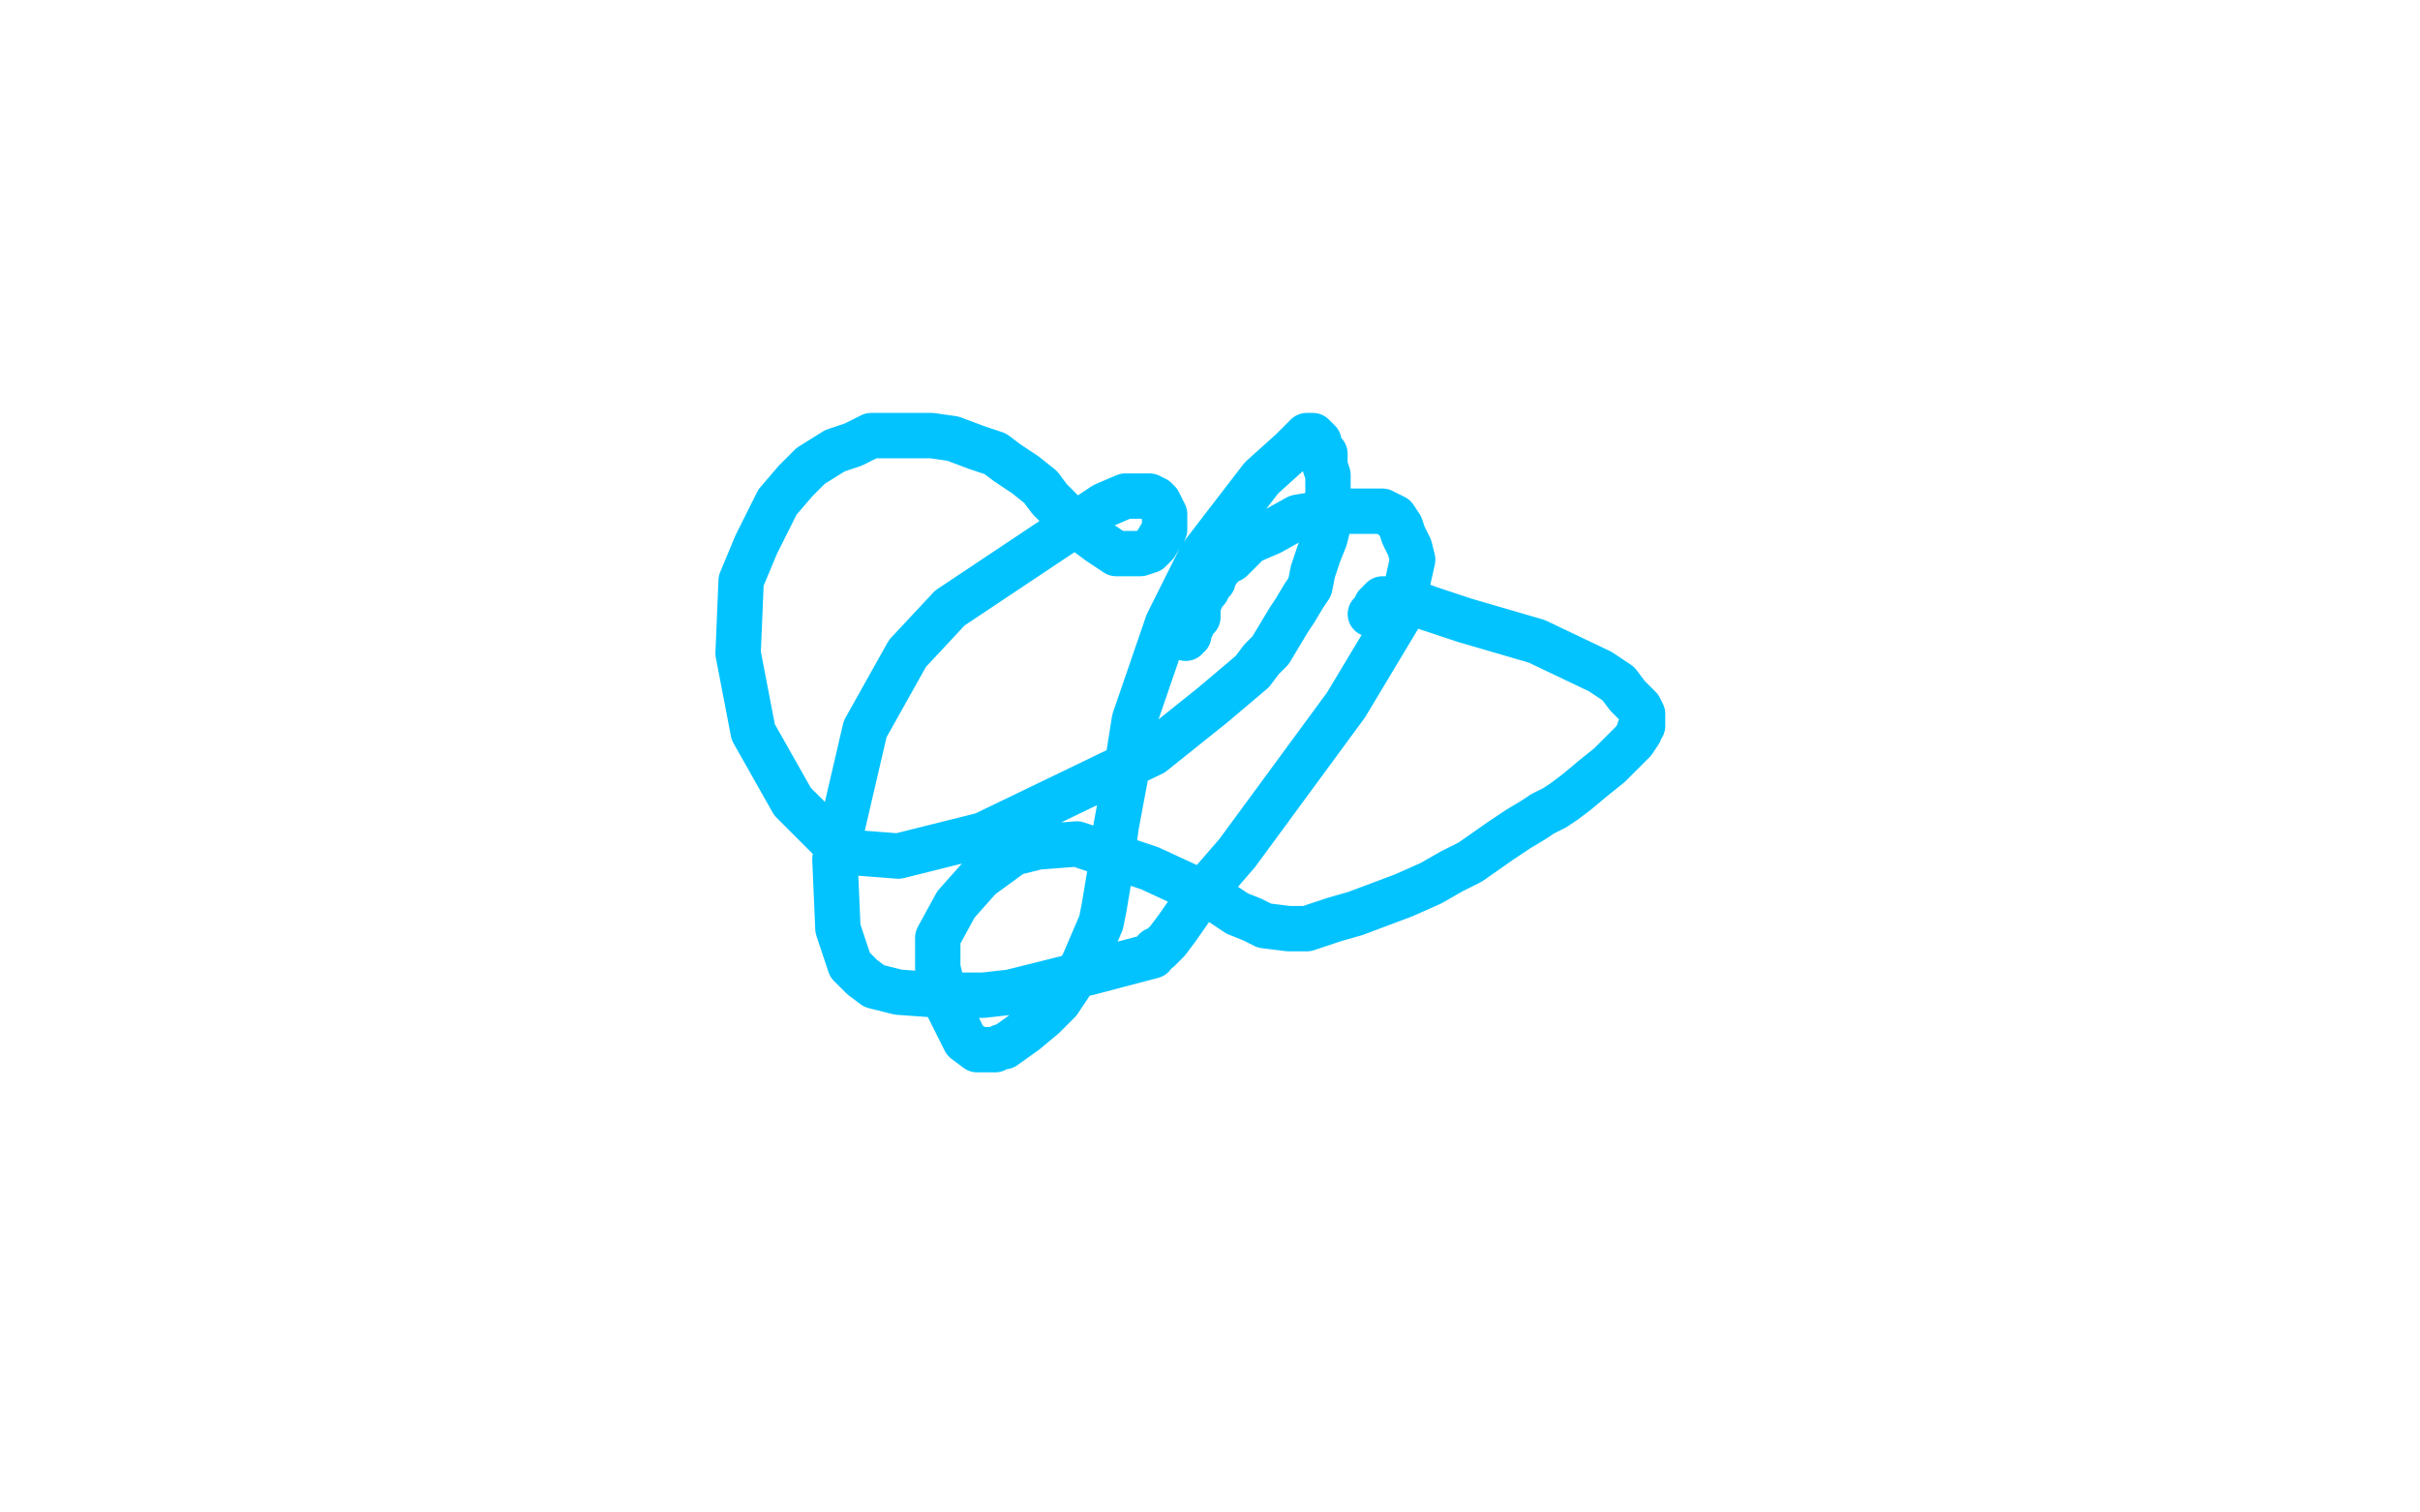 <?xml version="1.0" standalone="no"?>
<!DOCTYPE svg PUBLIC "-//W3C//DTD SVG 1.1//EN"
"http://www.w3.org/Graphics/SVG/1.1/DTD/svg11.dtd">

<svg width="800" height="500" version="1.1" xmlns="http://www.w3.org/2000/svg" xmlns:xlink="http://www.w3.org/1999/xlink" style="stroke-antialiasing: false"><desc>This SVG has been created on https://colorillo.com/</desc><rect x='0' y='0' width='800' height='500' style='fill: rgb(255,255,255); stroke-width:0' /><circle cx="400.5" cy="187.5" r="7" style="fill: #03c3ff; stroke-antialiasing: false; stroke-antialias: 0; opacity: 1.0"/>
<polyline points="392,211 392,210 392,210 393,210 393,210 393,208 393,208 394,207 394,207 394,206 394,206 395,204 395,204 396,204 396,204 396,203 396,202 396,201 396,200 396,199 396,198 397,198 397,197 397,196 398,196 399,195 399,193 401,192 401,191 403,188 405,186 407,185 413,179 420,176 429,171 441,169 447,169 450,169 453,169 455,169 457,169 459,170 461,171 463,174 464,177 466,181 467,185 463,203 445,233 409,282 396,297 389,307 386,311 383,314 382,314 381,316 362,321 334,328 325,329 311,329 297,328 289,326 285,323 281,319 277,307 276,284 286,241 300,216 314,201 341,183 356,173 365,167 372,164 374,164 377,164 380,164 382,165 383,166 385,170 385,173 385,175 382,180 380,182 377,183 374,183 369,183 363,179 359,176 354,172 347,165 344,161 339,157 333,153 329,150 323,148 315,145 308,144 301,144 288,144 282,147 276,149 268,154 263,159 257,166 250,180 245,192 244,216 249,242 262,265 276,279 284,282 297,283 325,276 381,249 401,233 414,222 417,218 420,215 423,210 426,205 428,202 431,197 433,194 434,189 436,183 438,178 439,174 439,170 439,167 439,163 439,159 439,157 438,154 438,150 437,149 436,147 436,146 435,145 434,144 433,144 432,144 431,145 427,149 417,158 397,184 386,206 375,238 372,257 369,273 367,288 365,300 364,305 361,312 358,319 354,325 350,331 345,336 339,341 332,346 331,346 329,347 326,347 323,347 319,344 313,332 310,320 310,310 316,299 324,290 335,282 343,280 356,279 380,287 393,293 400,296 406,300 409,302 414,304 418,306 426,307 432,307 441,304 448,302 464,296 473,292 480,288 486,285 496,278 502,274 507,271 510,269 514,267 517,265 521,262 527,257 532,253 538,247 540,245 542,242 542,241 543,240 543,239 543,238 543,237 543,236 542,234 541,233 538,230 535,226 529,222 508,212 484,205 472,201 464,198 462,198 460,198 459,198 457,198 456,199 456,200 455,200 454,203 453,203" style="fill: none; stroke: #03c3ff; stroke-width: 15; stroke-linejoin: round; stroke-linecap: round; stroke-antialiasing: false; stroke-antialias: 0; opacity: 1.0"/>
</svg>
